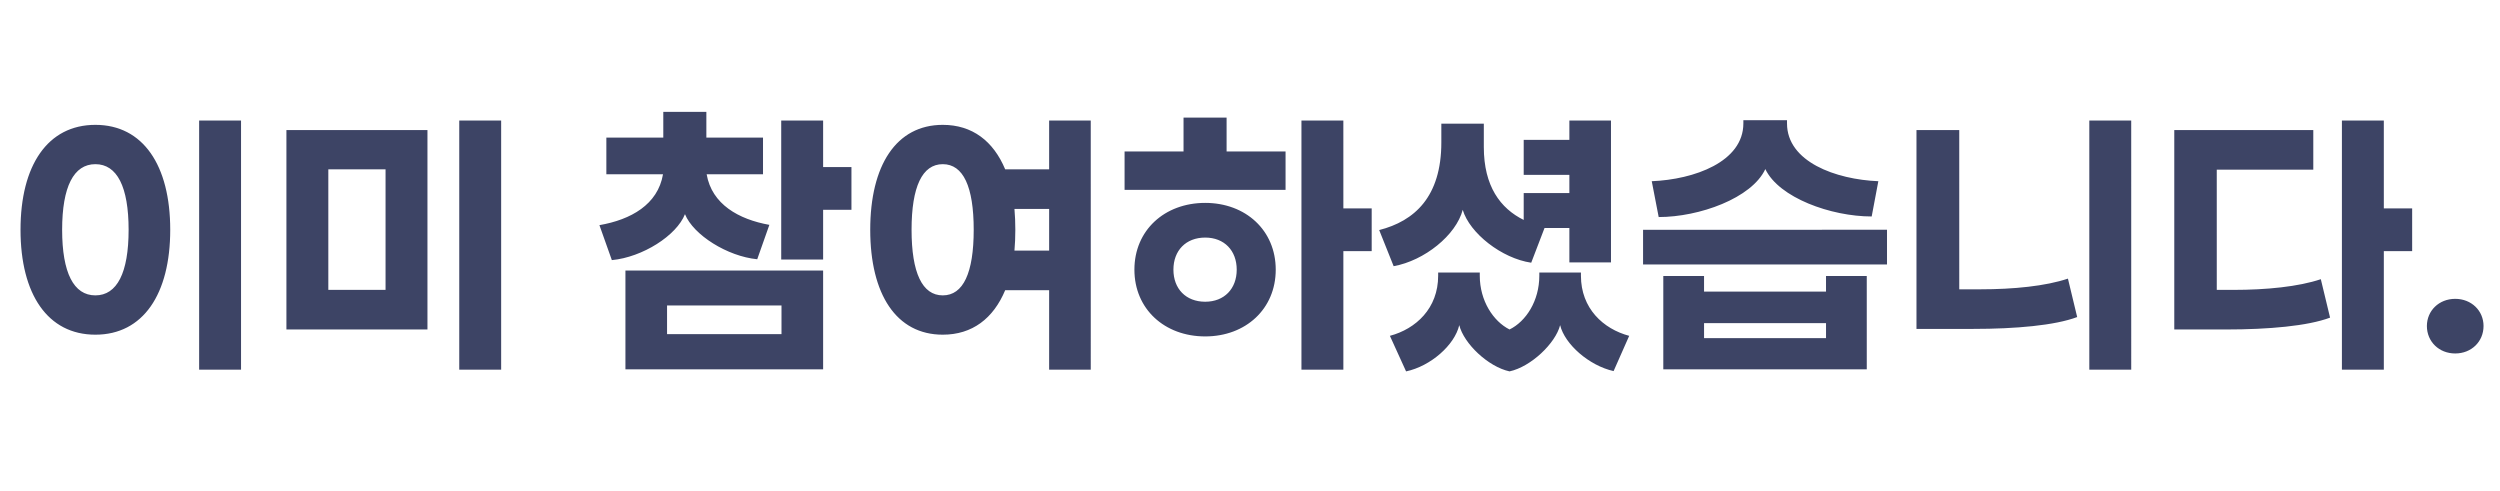 <svg xmlns="http://www.w3.org/2000/svg" width="346" height="68" viewBox="0 0 346 68">
    <g fill="none" fill-rule="evenodd">
        <g fill="#3D4465" fill-rule="nonzero">
            <g>
                <g>
                    <path d="M32.86 51.16V16.68h-5.8v34.48h5.8zM12.7 46.32c6.6 0 10.36-5.6 10.36-14.52S19.3 17.28 12.7 17.28 2.34 22.88 2.34 31.8 6.1 46.32 12.7 46.32zm0-5.44c-3 0-4.6-3.12-4.6-9.08s1.6-9.08 4.6-9.08c3 0 4.6 3.12 4.6 9.08s-1.6 9.08-4.6 9.08zm56.16 10.28V16.68h-5.8v34.48h5.8zm-10.2-5.56V18H39.14v27.6h19.52zm-5.8-5.48h-7.92V23.44h7.92v16.68zM84.18 36c4.24-.4 8.96-3.4 10.12-6.36 1.16 2.88 5.88 5.84 10 6.24l1.68-4.76c-4.24-.76-7.96-2.84-8.68-7h7.8v-5.08h-7.84v-3.56H91.3v3.56h-7.88v5.08h7.84c-.72 4.2-4.44 6.28-8.8 7.04L84.18 36zm29.24-.08v-6.88h3.92v-5.92h-3.92v-6.44h-5.8v19.24h5.8zm0 15.2V37.44H86.06v13.68h27.36zm-5.76-4.88H91.82v-3.96h15.84v3.96zm42.8 4.92V16.68h-5.76v6.76h-6.08c-1.64-3.92-4.56-6.16-8.64-6.16-6.44 0-10.04 5.6-10.04 14.52s3.6 14.52 10.04 14.52c4.08 0 7-2.24 8.64-6.16h6.08v11h5.76zm-20.48-10.28c-2.84 0-4.32-3.12-4.32-9.08s1.48-9.08 4.32-9.08c2.84 0 4.28 3.12 4.28 9.08s-1.44 9.08-4.28 9.08zm14.72-6.2h-4.8c.08-.92.12-1.88.12-2.88s-.04-1.96-.12-2.88h4.8v5.76zm32.72-8.4v-5.32h-8.16v-4.68h-5.96v4.68h-8.16v5.32h22.28zm8 24.88v-16.4h3.92v-5.92h-3.92V16.68h-5.8v34.48h5.8zm-19.12-4.6c5.6 0 9.76-3.8 9.76-9.24s-4.16-9.24-9.76-9.24c-5.64 0-9.8 3.8-9.8 9.24s4.16 9.24 9.8 9.24zm0-4.8c-2.68 0-4.4-1.8-4.4-4.44 0-2.64 1.72-4.44 4.4-4.44 2.64 0 4.36 1.8 4.36 4.44 0 2.64-1.72 4.44-4.36 4.44zm26.08-4.92c4.24-.76 8.64-4.28 9.56-7.8.96 3.24 5.4 6.72 9.48 7.32l1.84-4.8h3.44v4.76h5.76V16.68h-5.76v2.68h-6.32v4.84h6.32v2.52h-6.32v3.72c-3.24-1.6-5.52-4.68-5.52-10.08v-3.24h-5.88v2.6c0 7.52-3.72 10.88-8.6 12.12l2 5zm16.04 14.56c2.96-.64 6.36-3.88 7-6.4.64 2.64 4 5.6 7.4 6.36l2.16-4.88c-3.6-.96-6.68-3.8-6.68-8.32v-.44h-5.76v.44c0 3.48-1.84 6.32-4.12 7.44-2.24-1.12-4.12-3.96-4.12-7.44v-.44h-5.76v.44c0 4.52-3.08 7.36-6.68 8.32l2.24 4.92c3.4-.72 6.72-3.64 7.36-6.4.64 2.56 4 5.76 6.96 6.4zm20.64-21.36c5.6 0 12.88-2.6 14.76-6.64 1.88 3.96 9.08 6.56 14.72 6.56l.92-4.88c-5.88-.24-12.64-2.68-12.64-8v-.44h-6.04v.44c0 5.32-6.8 7.76-12.68 8l.96 4.96zm31.6 6.56v-4.8H226.9v4.8h33.76zm-2.8 14.52V38.2h-5.64v2.16h-16.88V38.2h-5.64v12.92h28.16zm-5.64-4.32h-16.88v-2.08h16.88v2.08zm42.24 4.36V16.68h-5.8v34.48h5.8zm-21.84-5.64c5.84 0 11.28-.48 14.36-1.64l-1.28-5.32c-3.08 1.04-7.56 1.48-12.08 1.48h-2.96V18h-5.92v27.52h7.88zm56.8 5.64v-16.4h3.92v-5.92h-3.92V16.68h-5.8v34.48h5.8zm-21.8-5.56c5.84 0 11.28-.48 14.36-1.64l-1.28-5.32c-3.08 1.04-7.56 1.48-12.08 1.48h-2.32V23.48h13.36V18h-19.24v27.6h7.2zm31.68 3.32c2.24 0 3.92-1.64 3.92-3.8 0-2.12-1.68-3.76-3.92-3.76s-3.92 1.64-3.92 3.76c0 2.16 1.68 3.8 3.92 3.8z" transform="translate(-202 -555) translate(45 475) translate(157.5 80)"/>
                </g>
            </g>
        </g>
    </g>
</svg>
